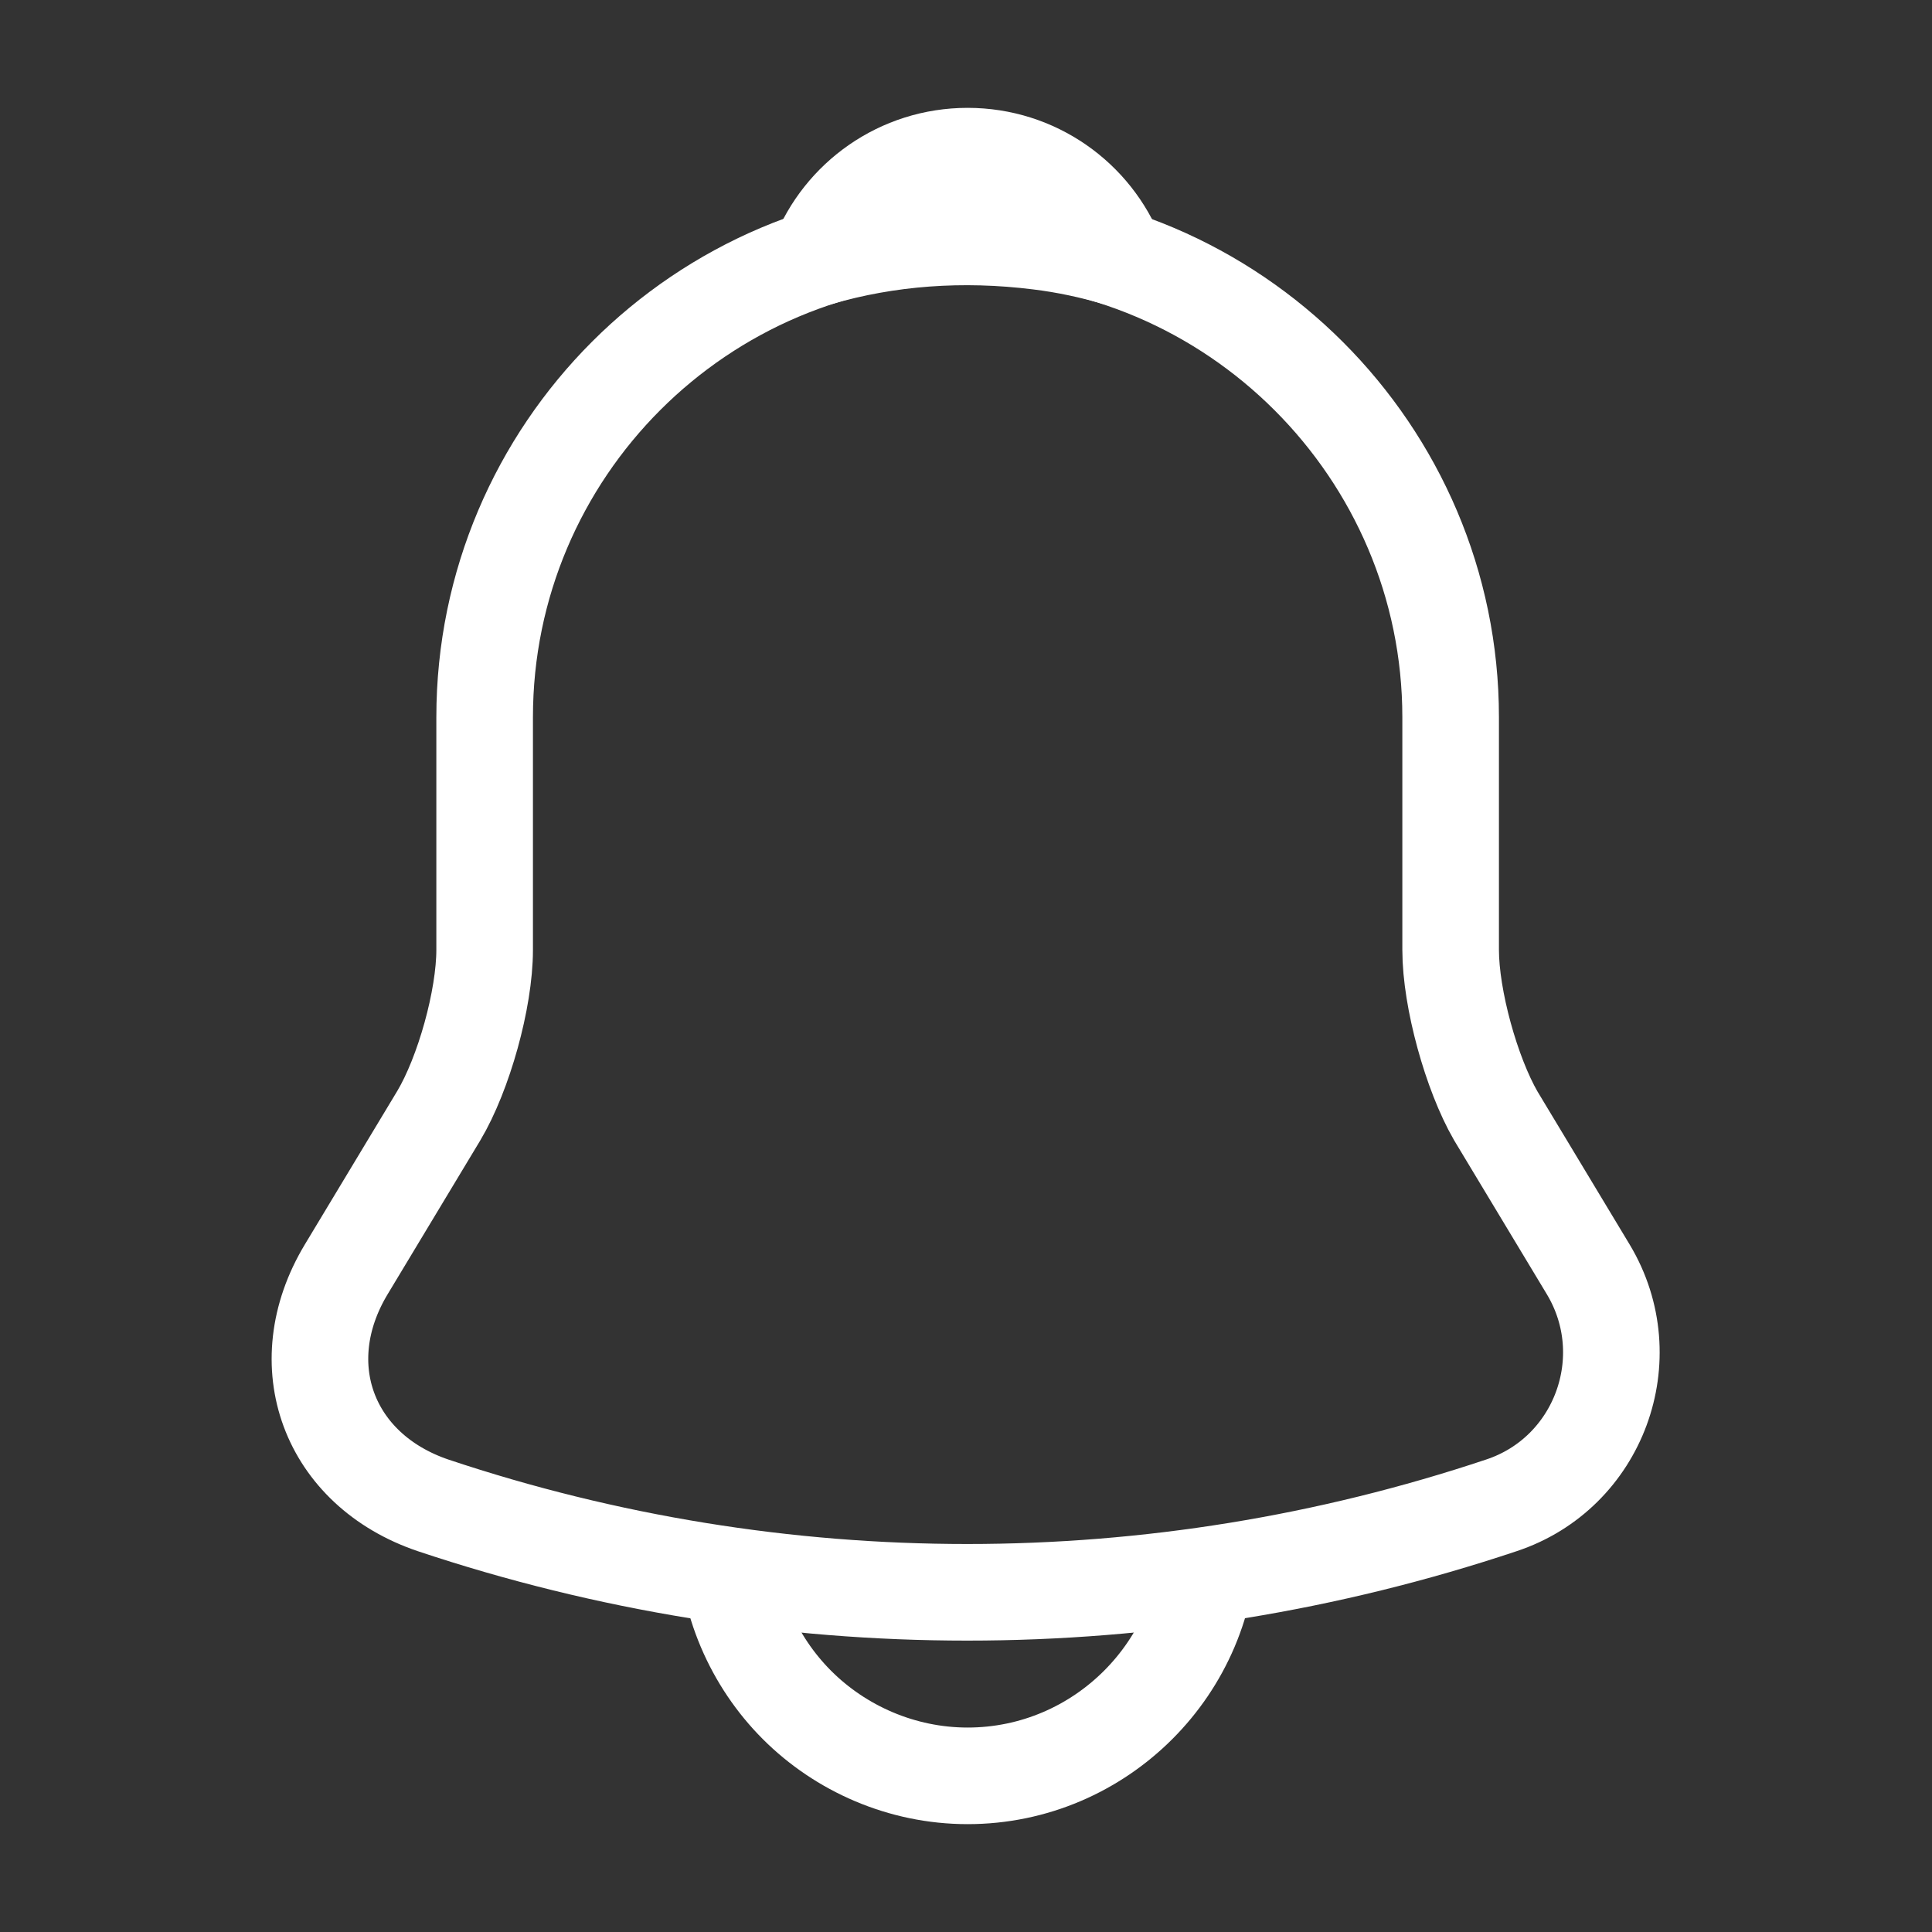 <svg width="40" height="40" viewBox="0 0 40 40" fill="none" xmlns="http://www.w3.org/2000/svg">
<rect x="0" y="0" width="40" height="40" fill="#333333" stroke="none"/>
<path d="M20.034 4.85C14.517 4.85 10.034 9.333 10.034 14.85V19.667C10.034 20.683 9.601 22.233 9.084 23.1L7.167 26.283C5.984 28.25 6.801 30.433 8.967 31.167C16.151 33.567 23.901 33.567 31.084 31.167C33.101 30.5 33.984 28.117 32.884 26.283L30.967 23.1C30.467 22.233 30.034 20.683 30.034 19.667V14.85C30.034 9.35 25.534 4.85 20.034 4.85Z" stroke="white" stroke-width="2" stroke-miterlimit="10" stroke-linecap="round"/>
<path d="M23.117 5.333C22.6 5.183 22.067 5.067 21.517 5C19.917 4.8 18.384 4.917 16.95 5.333C17.433 4.1 18.634 3.233 20.034 3.233C21.433 3.233 22.634 4.1 23.117 5.333Z" stroke="white" stroke-width="2" stroke-miterlimit="10" stroke-linecap="round" stroke-linejoin="round"/>
<path d="M25.034 31.767C25.034 34.517 22.784 36.767 20.034 36.767C18.668 36.767 17.401 36.2 16.501 35.3C15.601 34.4 15.034 33.133 15.034 31.767" stroke="white" stroke-width="2" stroke-miterlimit="10"/>
</svg>
